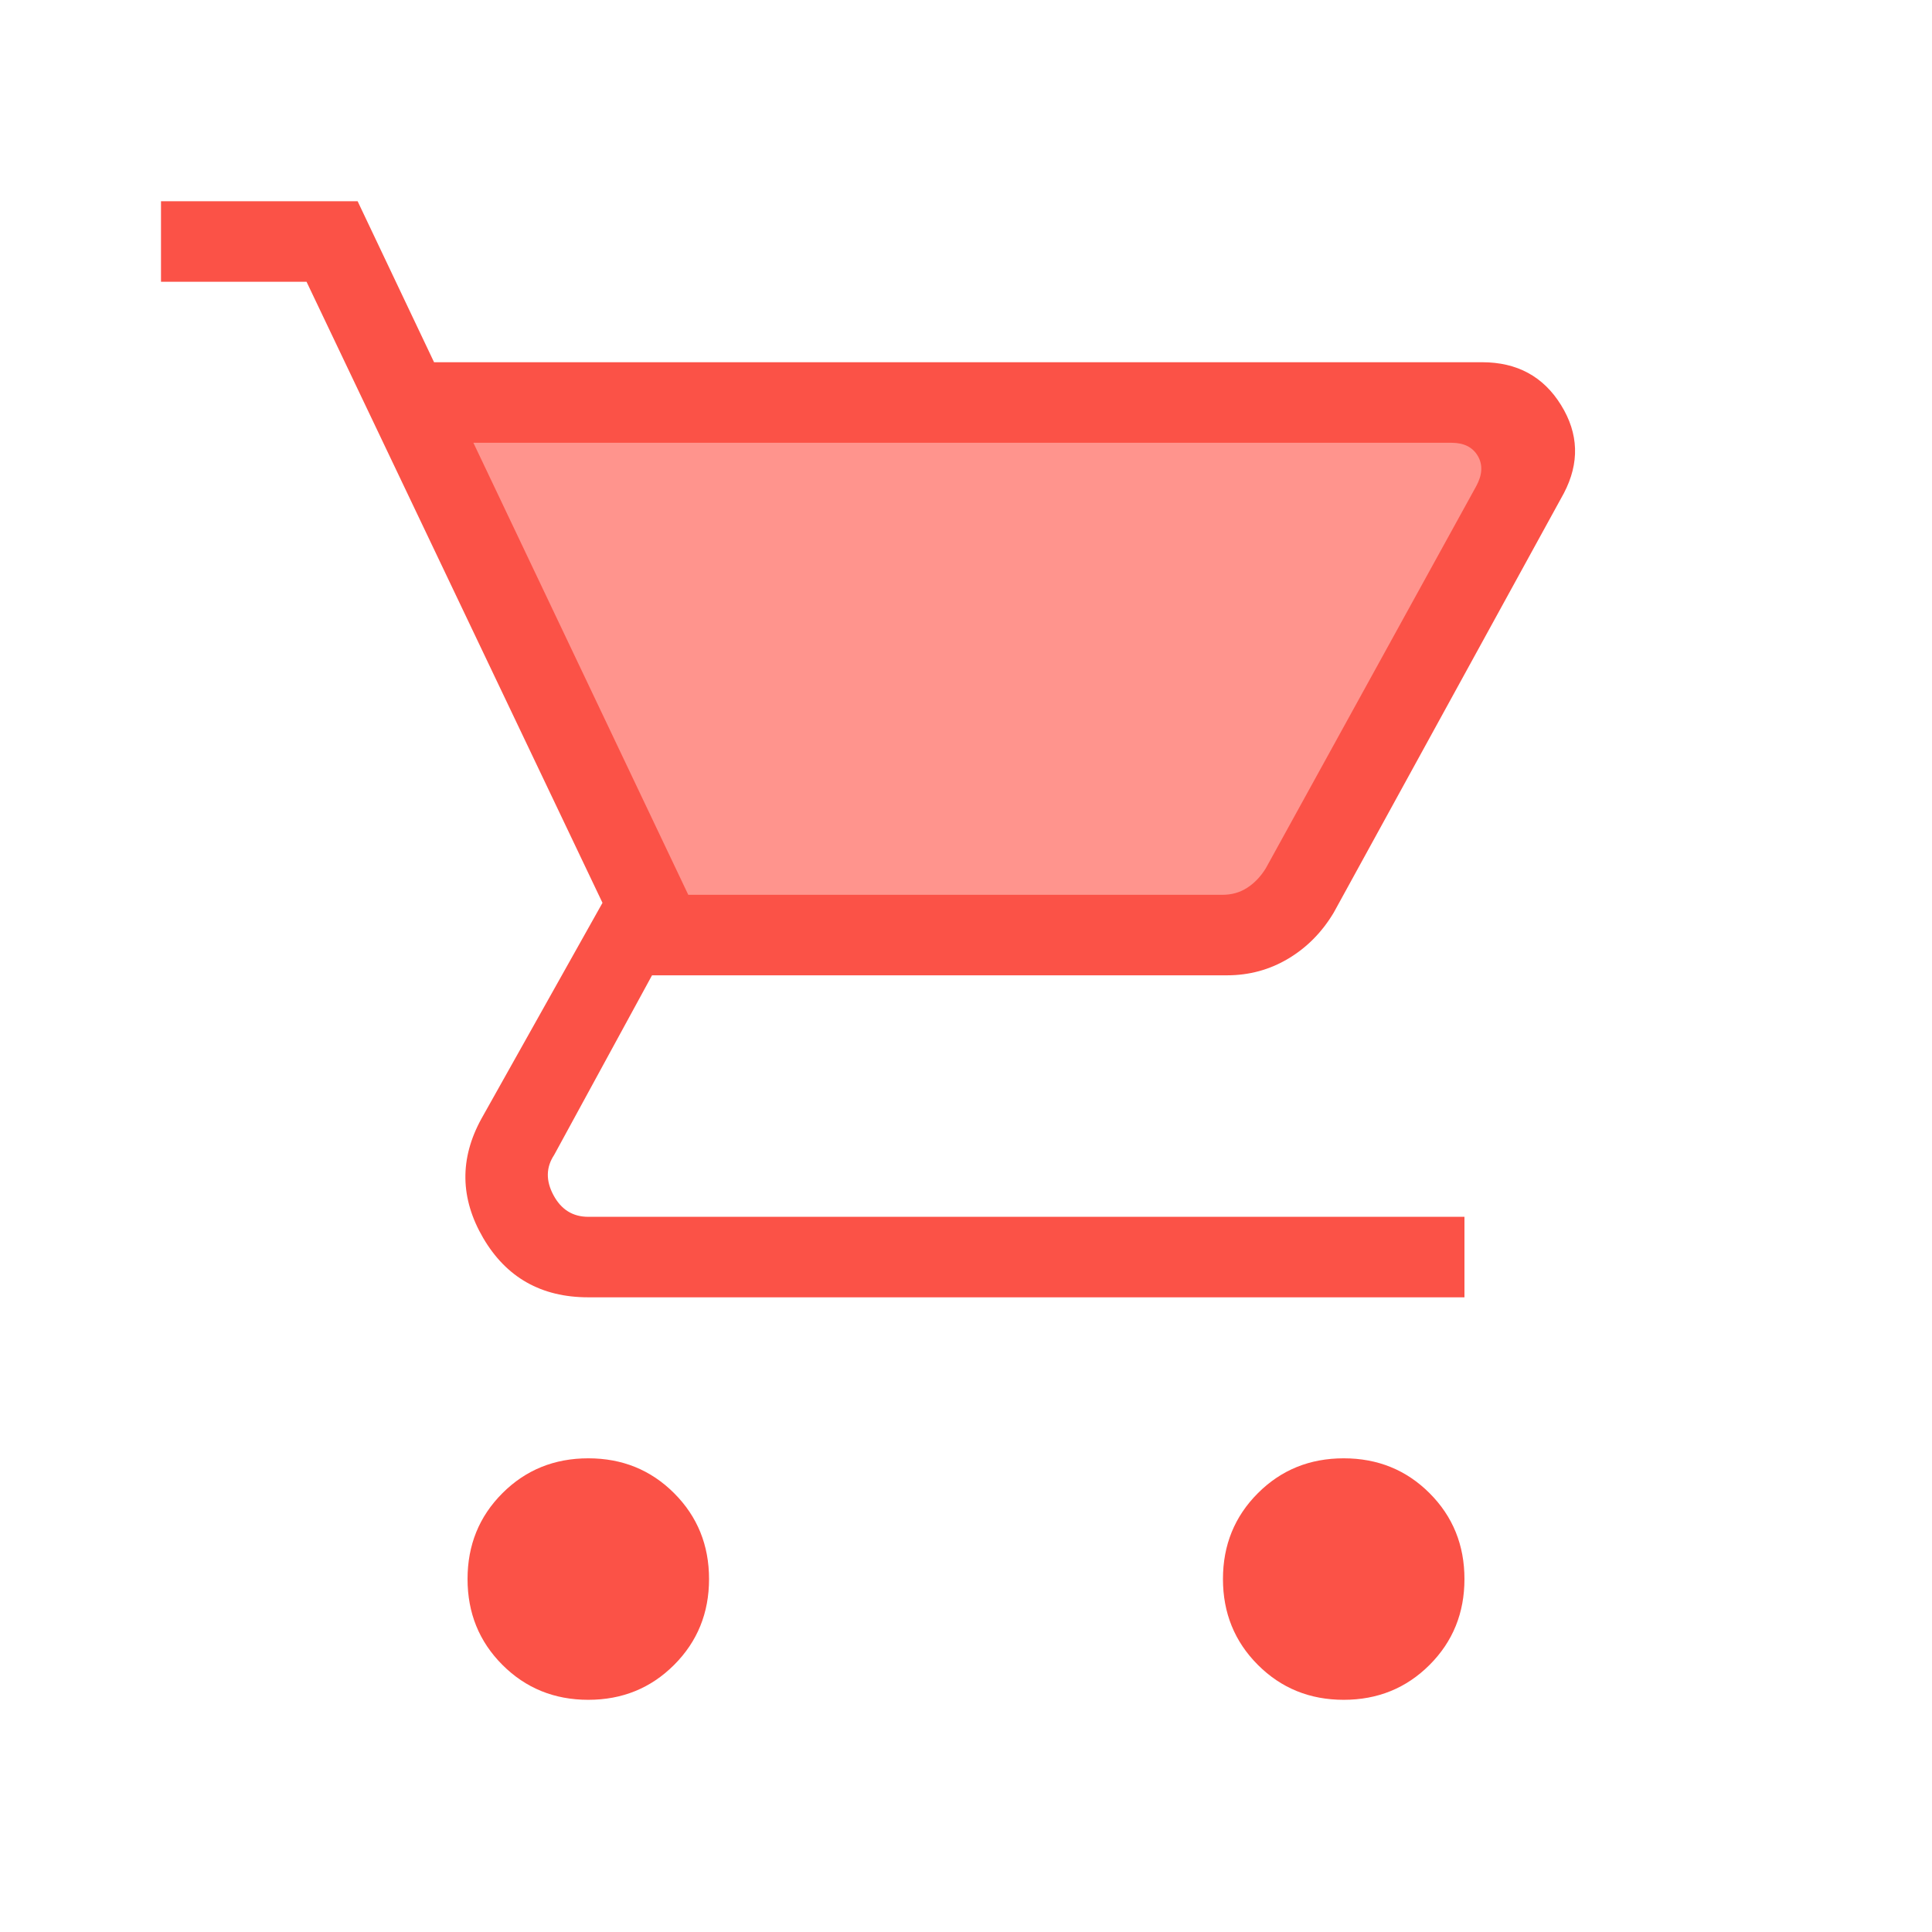 <svg width="39" height="39" viewBox="0 0 39 39" fill="none" xmlns="http://www.w3.org/2000/svg">
<path d="M13.295 19.057L8.42 8.42L14.182 7.977H22.602H26.591L30.579 8.42V9.307V10.193L28.364 14.625L25.704 18.171L24.375 19.057H13.295Z" fill="#FF948D"/>
<path d="M11.875 34.313C11.19 34.313 10.612 34.078 10.142 33.608C9.672 33.138 9.438 32.56 9.438 31.875C9.438 31.19 9.672 30.612 10.142 30.142C10.612 29.672 11.19 29.438 11.875 29.438C12.561 29.438 13.138 29.672 13.608 30.142C14.078 30.612 14.313 31.19 14.313 31.875C14.313 32.56 14.078 33.138 13.608 33.608C13.138 34.078 12.561 34.313 11.875 34.313ZM27.125 34.313C26.439 34.313 25.862 34.078 25.392 33.608C24.922 33.138 24.687 32.56 24.687 31.875C24.687 31.19 24.922 30.612 25.392 30.142C25.862 29.672 26.439 29.438 27.125 29.438C27.81 29.438 28.388 29.672 28.858 30.142C29.328 30.612 29.562 31.19 29.562 31.875C29.562 32.56 29.328 33.138 28.858 33.608C28.388 34.078 27.81 34.313 27.125 34.313ZM9.556 8.938L13.894 18.063H24.675C24.863 18.063 25.029 18.016 25.175 17.922C25.321 17.828 25.446 17.698 25.55 17.531L29.8 9.813C29.925 9.583 29.935 9.38 29.831 9.203C29.727 9.026 29.55 8.938 29.3 8.938H9.556ZM8.762 7.312H29.919C30.625 7.312 31.156 7.601 31.512 8.177C31.869 8.753 31.888 9.346 31.569 9.956L26.925 18.419C26.69 18.814 26.384 19.125 26.008 19.35C25.632 19.575 25.219 19.688 24.769 19.688H13.162L11.187 23.313C11.021 23.563 11.016 23.834 11.172 24.125C11.328 24.417 11.563 24.563 11.875 24.563H29.562V26.188H11.875C10.927 26.188 10.22 25.788 9.753 24.989C9.287 24.19 9.275 23.388 9.719 22.581L12.162 18.225L6.188 5.688H3.25V4.062H7.219L8.762 7.312Z" fill="#FB5247"/>
</svg>
